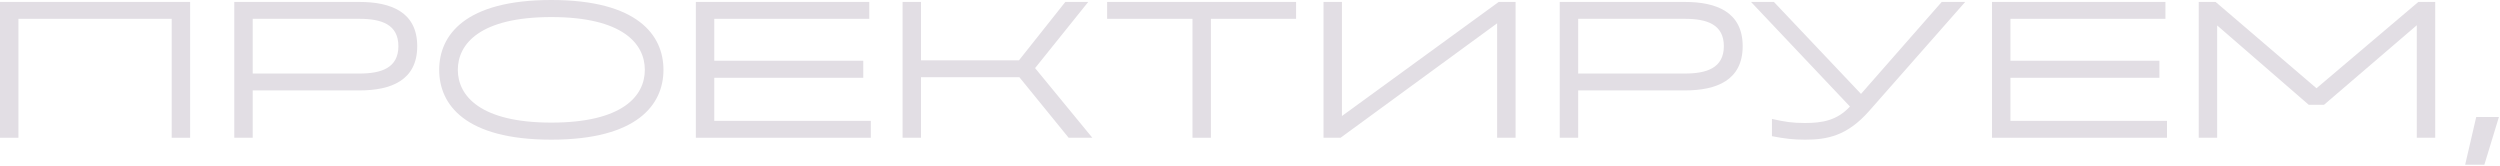 <?xml version="1.0" encoding="UTF-8"?> <svg xmlns="http://www.w3.org/2000/svg" width="1263" height="84" viewBox="0 0 1263 84" fill="none"><path d="M0 0.98H96.05V69.59H86.74V9.51H9.31V69.59H0V0.98Z" fill="#E2DEE4"></path><path d="M118.36 0.98H181.57C197.54 0.98 210.78 6.08 210.78 23.33C210.78 40.58 197.55 45.68 181.57 45.68H127.67V69.59H118.36V0.98ZM181.67 37.15C192.45 37.15 201.27 34.41 201.27 23.33C201.27 12.25 192.55 9.51 181.67 9.51H127.67V37.15H181.67Z" fill="#E2DEE4"></path><path d="M221.88 35.28C221.88 17.83 234.82 0 278.53 0C322.24 0 335.18 17.84 335.18 35.28C335.18 52.72 322.14 70.56 278.53 70.56C234.92 70.56 221.88 52.82 221.88 35.28ZM278.53 61.94C314.5 61.94 325.77 48.51 325.77 35.28C325.77 22.05 314.5 8.62 278.53 8.62C242.56 8.62 231.29 22.15 231.29 35.28C231.29 48.41 242.66 61.94 278.53 61.94Z" fill="#E2DEE4"></path><path d="M351.54 0.98H439.16V9.51H360.85V30.68H436.12V39.3H360.85V61.06H439.94V69.59H351.54V0.98Z" fill="#E2DEE4"></path><path d="M514.98 39.01H465.29V69.59H455.98V0.98H465.29V30.48H514.78L538.2 0.98H549.77L522.92 34.4L551.83 69.58H539.87L514.98 39V39.01Z" fill="#E2DEE4"></path><path d="M602.44 9.51H559.32V0.98H654.78V9.51H611.75V69.59H602.44V9.51Z" fill="#E2DEE4"></path><path d="M756.35 69.59V11.77L677.26 69.59H668.64V0.98H677.95V58.61L757.14 0.98H765.67V69.59H756.36H756.35Z" fill="#E2DEE4"></path><path d="M787.98 0.98H851.19C867.16 0.98 880.4 6.08 880.4 23.33C880.4 40.58 867.17 45.68 851.19 45.68H797.29V69.59H787.98V0.98ZM851.29 37.15C862.07 37.15 870.89 34.41 870.89 23.33C870.89 12.25 862.17 9.51 851.29 9.51H797.29V37.15H851.29Z" fill="#E2DEE4"></path><path d="M895.19 68.8V60.08C901.66 61.55 905.48 62.14 911.85 62.14C920.57 62.14 928.12 60.87 934.59 53.81L884.61 0.98H896.18L940.18 47.44L980.95 0.98H992.81L944.39 55.96C933.22 68.7 923.02 70.56 911.95 70.56C906.07 70.56 901.76 70.07 895.19 68.8Z" fill="#E2DEE4"></path><path d="M1006.36 0.98H1093.98V9.51H1015.67V30.68H1090.94V39.3H1015.67V61.06H1094.76V69.59H1006.36V0.98Z" fill="#E2DEE4"></path><path d="M1110.8 0.98H1119.33L1170.29 44.59L1221.74 0.98H1230.27V69.59H1220.96V12.75L1174.11 52.93H1166.37L1120.11 12.85V69.6H1110.8V0.99V0.98Z" fill="#E2DEE4"></path><path d="M1250.98 59.1H1262.45L1255.1 83.21H1245.4L1250.99 59.1H1250.98Z" fill="#E2DEE4"></path></svg> 
